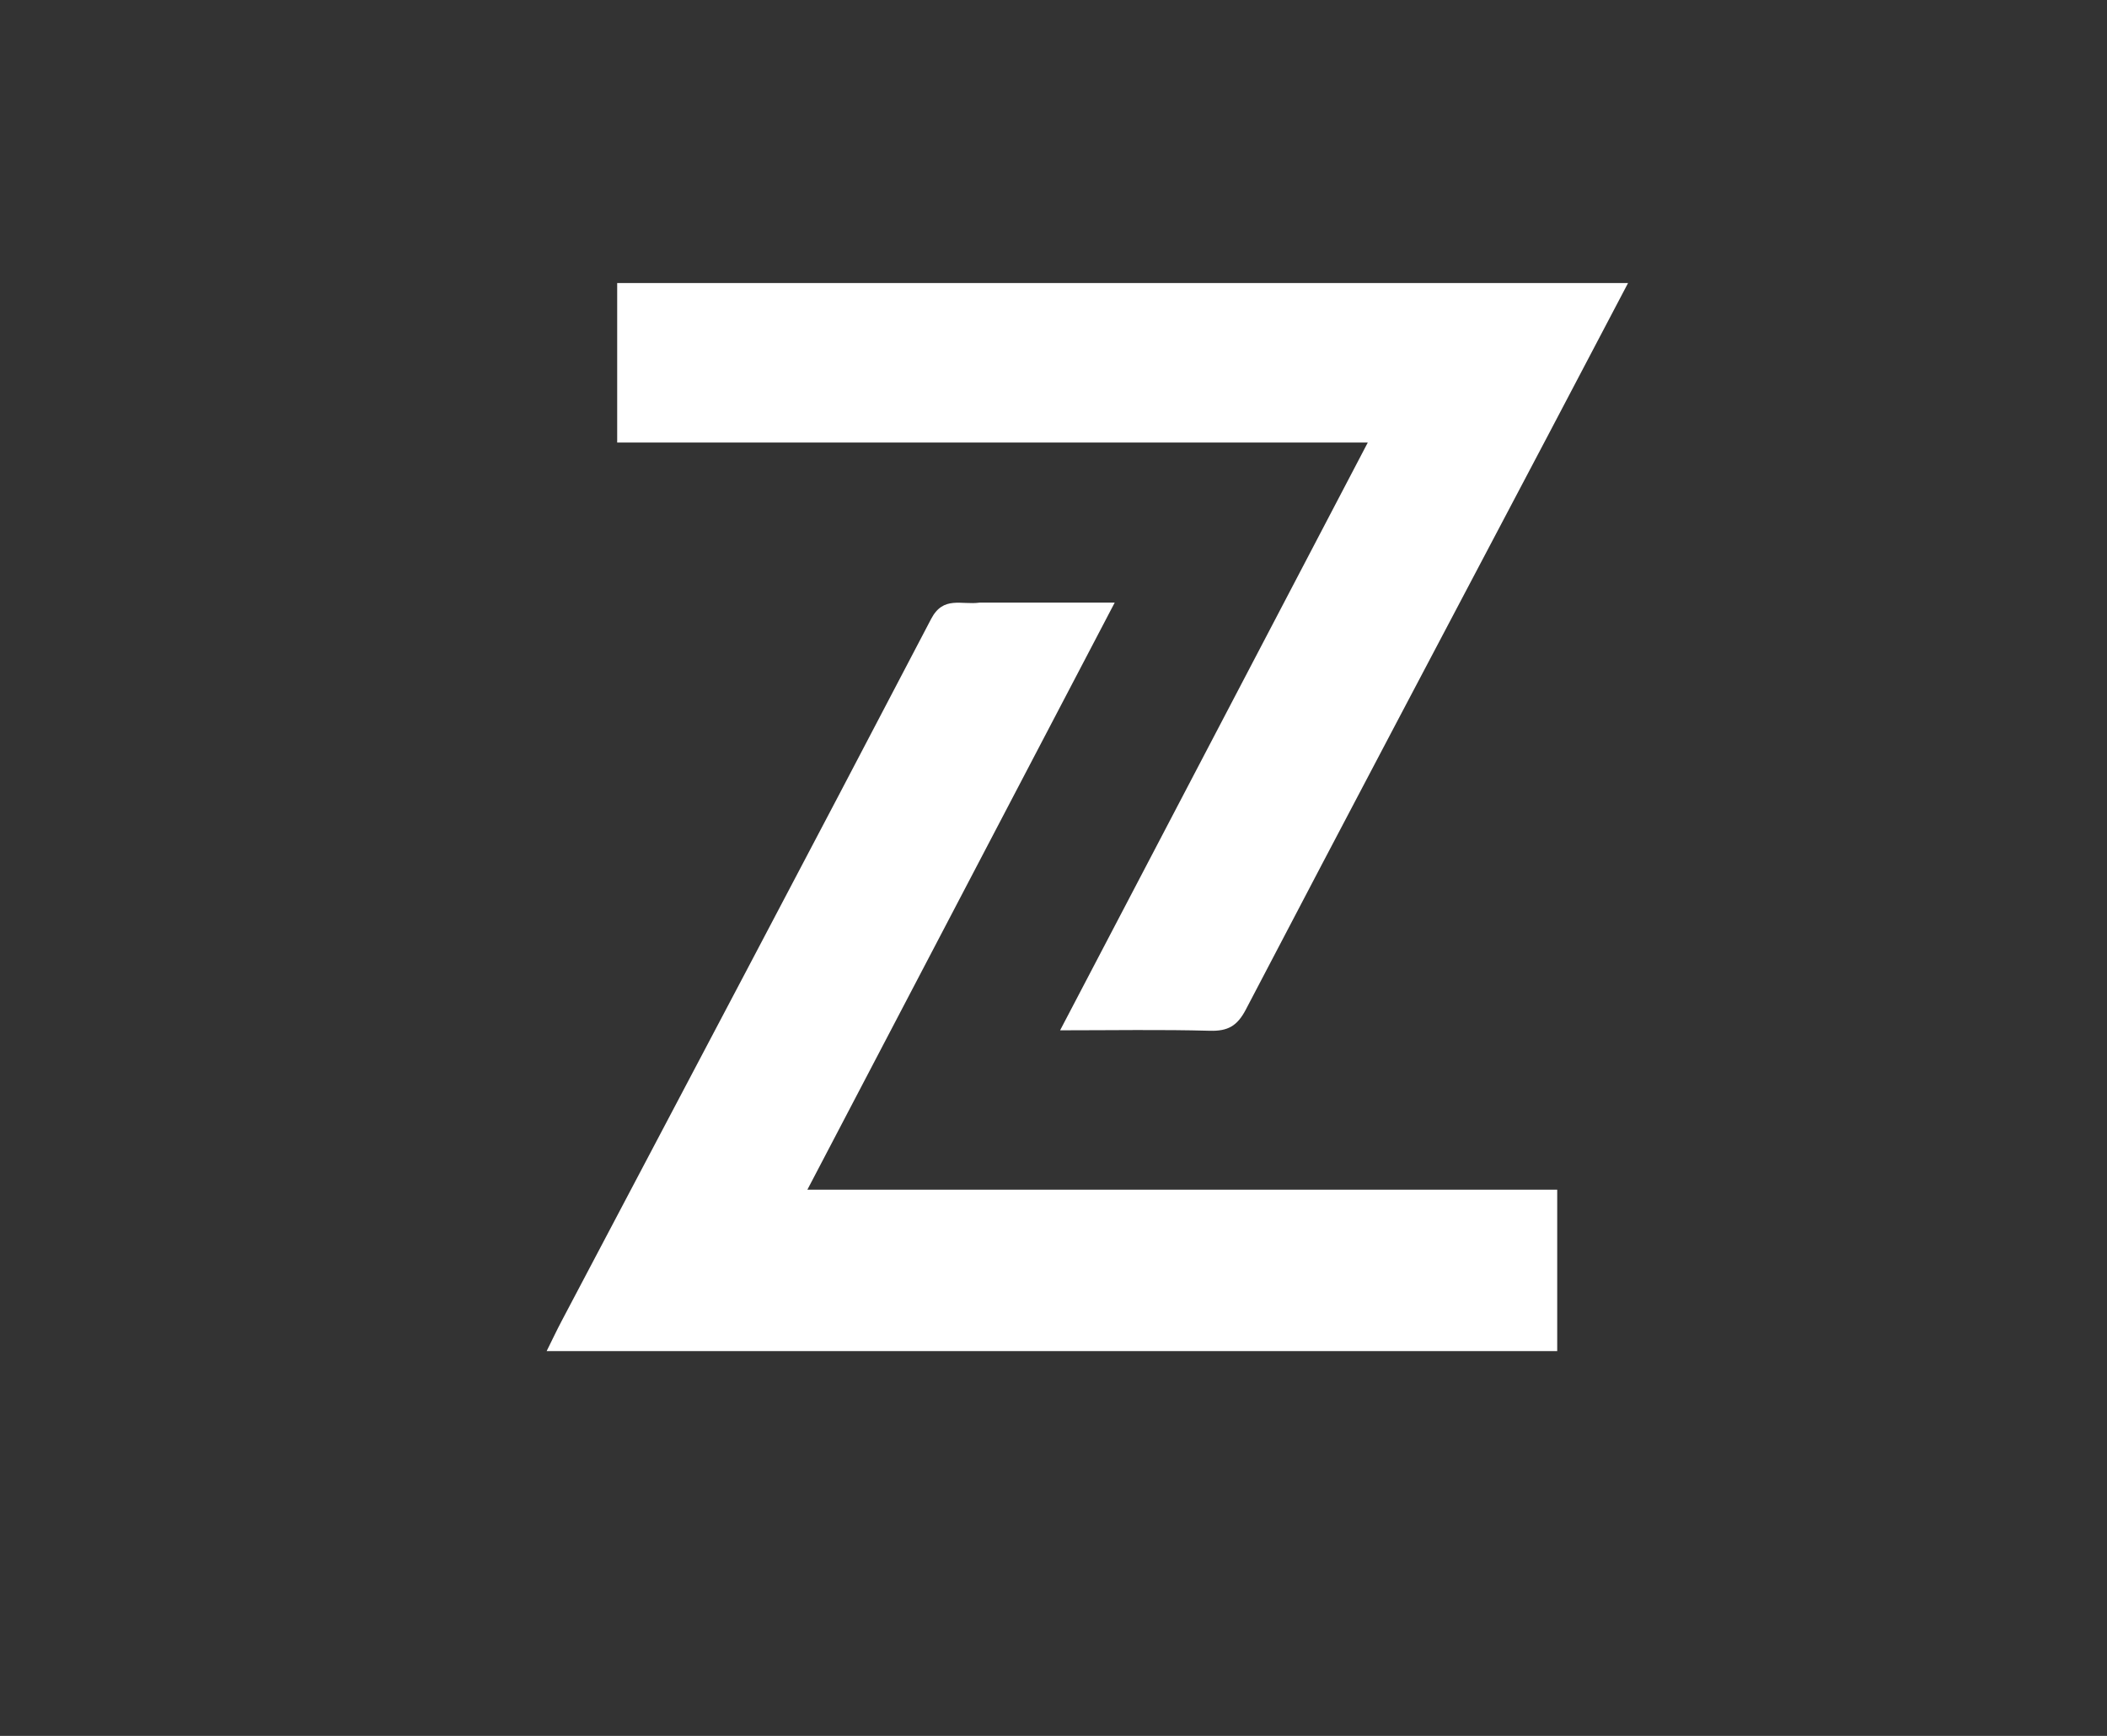 <svg width="284" height="234" xmlns="http://www.w3.org/2000/svg" xmlns:xlink="http://www.w3.org/1999/xlink" xml:space="preserve" overflow="hidden"><rect width="100%" height="100%" fill="#333333" stroke="none"/><g><path d="M285.058 230.229C291.123 230.229 296.918 230.229 303.249 230.229 289.385 256.714 275.697 282.863 261.821 309.373 295.723 309.373 329.223 309.373 362.893 309.373 362.893 316.751 362.893 323.881 362.893 331.129 317.584 331.129 272.341 331.129 226.679 331.129 227.416 329.645 228.02 328.361 228.681 327.108 245.309 295.562 261.993 264.045 278.5 232.436 280.156 229.264 282.573 230.58 285.058 230.229Z" transform="matrix(1 0 0 1 -152.998 -148.997)" data-index="0" style="visibility: visible; opacity: 1; fill: rgb(255, 255, 255);"></path><path d="M270.08 208.649C258.648 208.649 247.493 208.649 236.188 208.649 236.188 201.459 236.188 194.394 236.188 187.149 281.524 187.149 326.829 187.149 372.442 187.149 368.827 194.028 365.298 200.76 361.754 207.485 348.127 233.342 334.46 259.178 320.925 285.082 319.764 287.305 318.497 288.013 316.066 287.946 309.526 287.767 302.978 287.885 295.888 287.885 309.756 261.391 323.467 235.196 337.362 208.649 314.739 208.649 292.548 208.649 270.08 208.649Z" transform="matrix(1 0 0 1 -152.998 -148.997)" data-index="1" style="visibility: visible; opacity: 1; fill: rgb(255, 255, 255);"></path></g></svg>